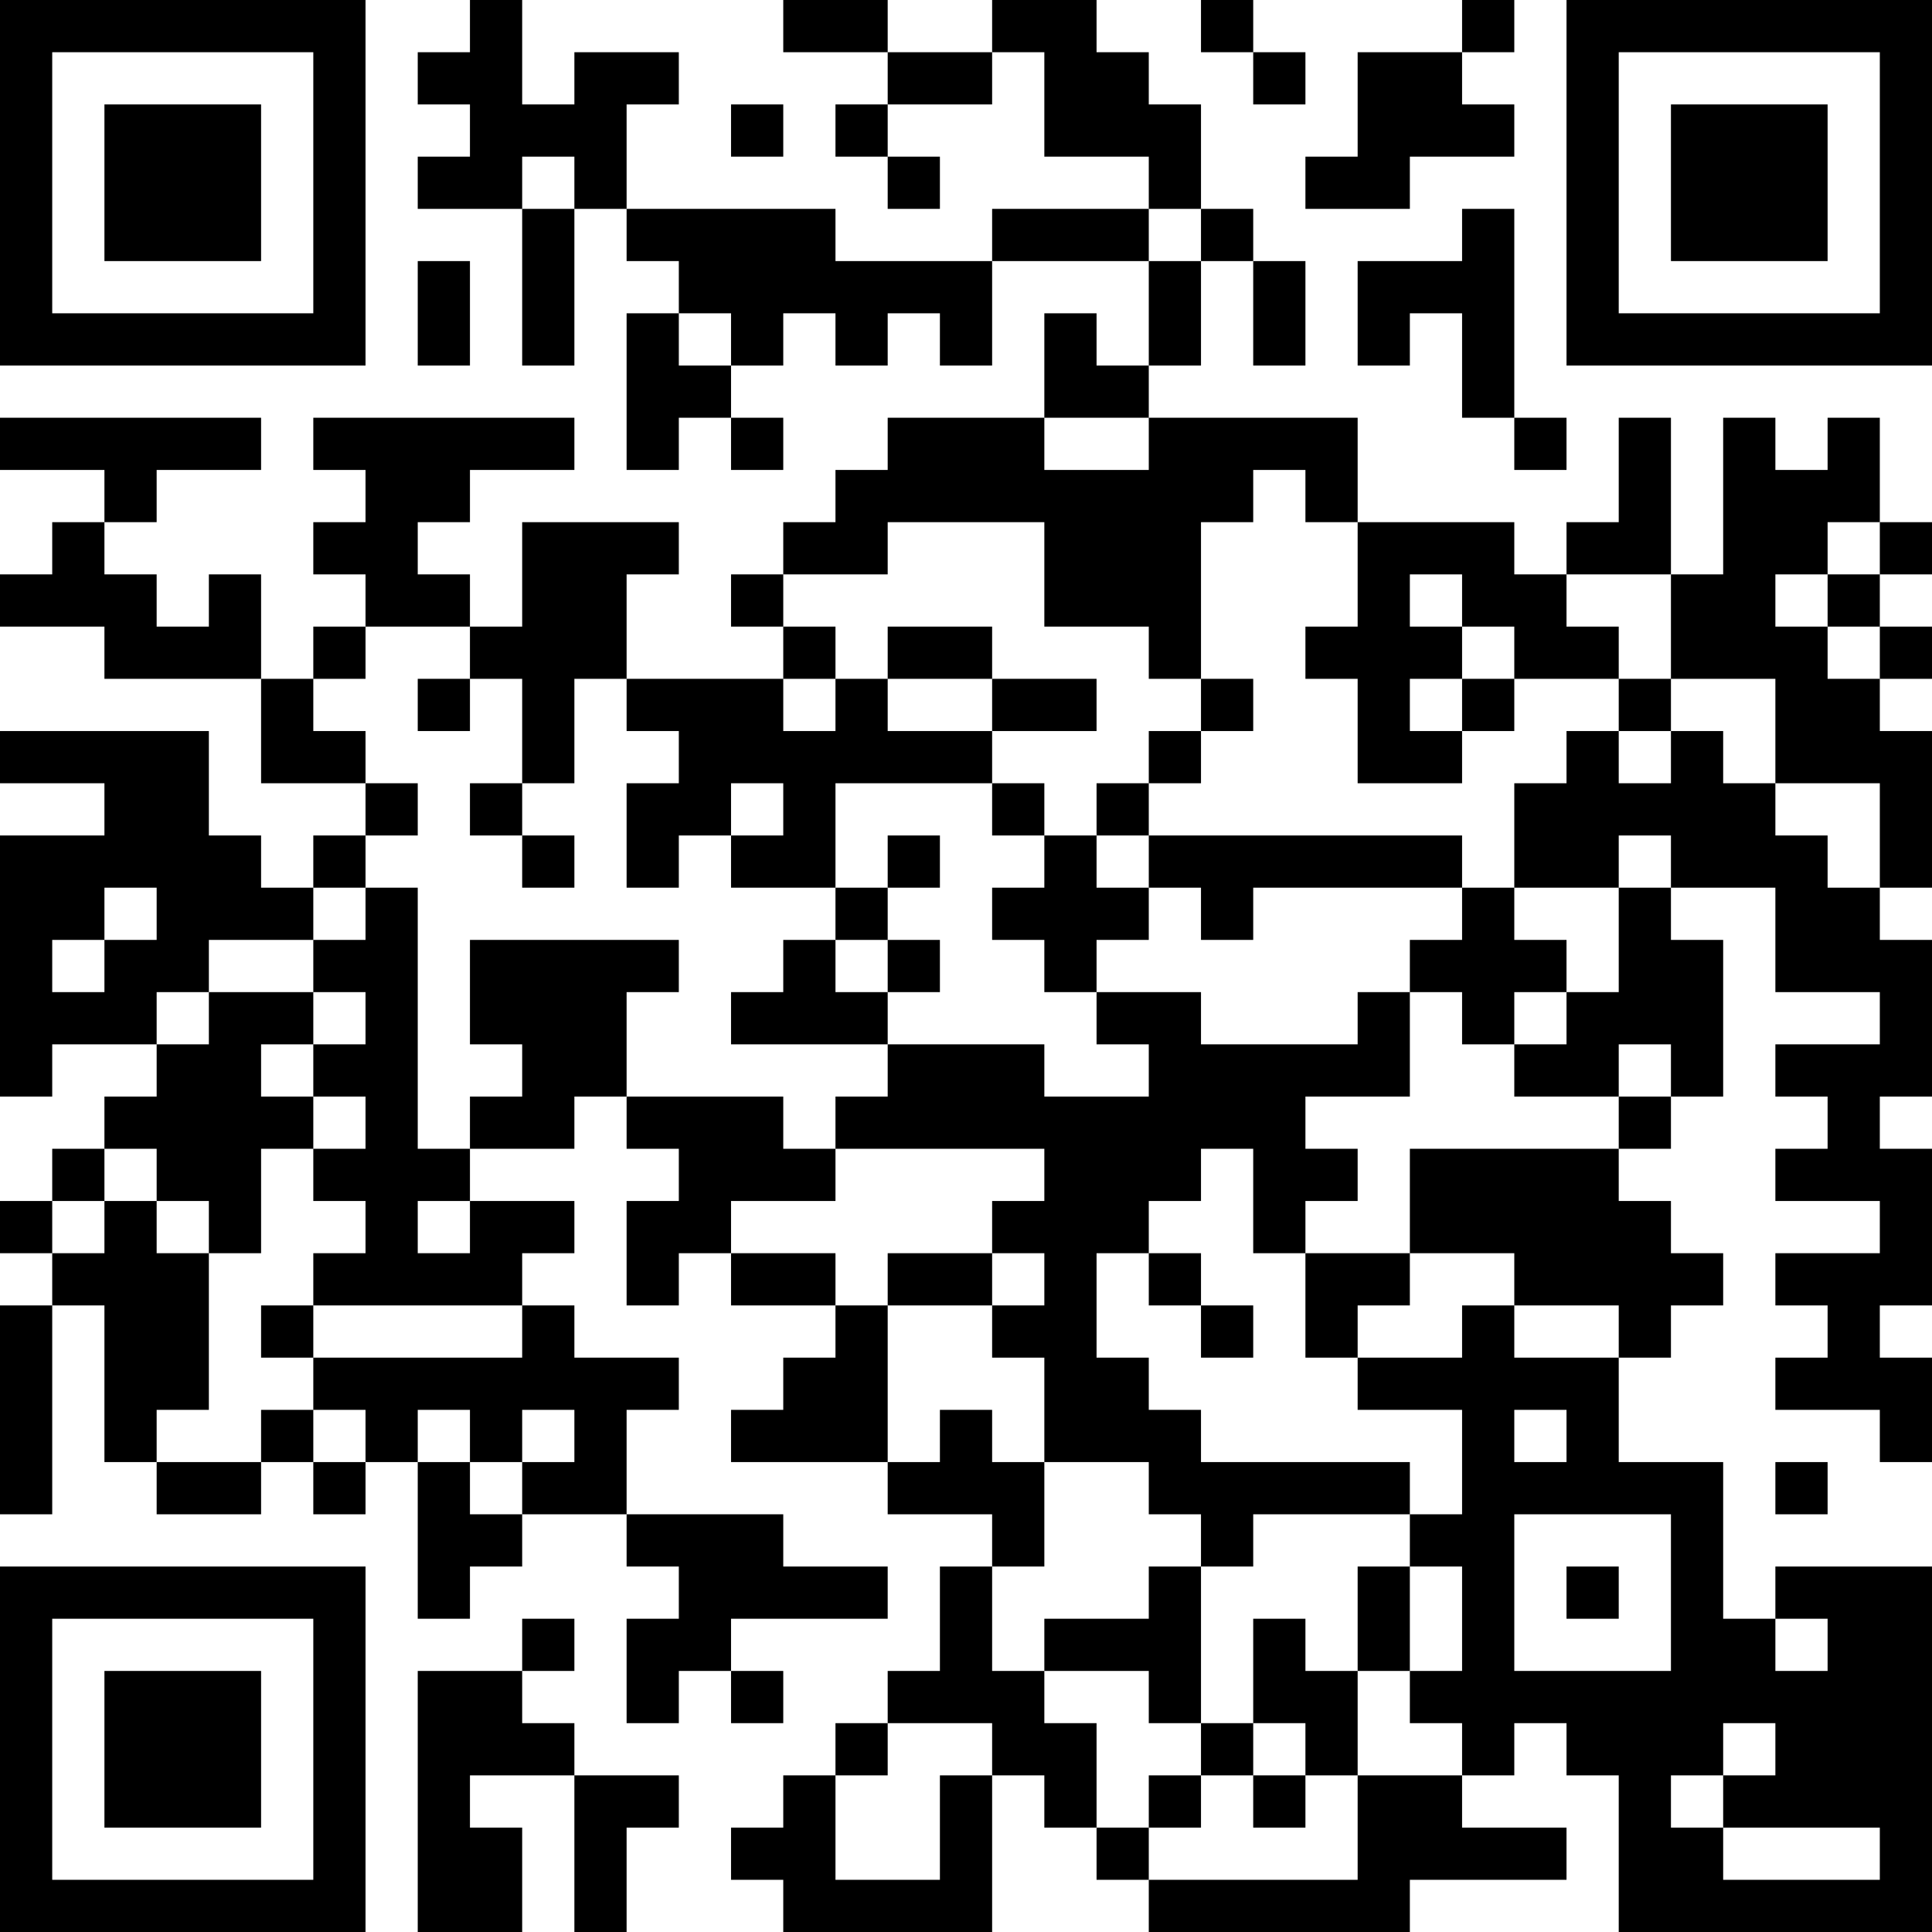 <?xml version="1.0" encoding="UTF-8"?>
<svg xmlns="http://www.w3.org/2000/svg" version="1.1" width="400" height="400" viewBox="0 0 400 400"><rect x="0" y="0" width="400" height="400" fill="#ffffff"/><g transform="scale(10.811)"><g transform="translate(0,0)"><path fill-rule="evenodd" d="M9 0L9 1L8 1L8 2L9 2L9 3L8 3L8 4L10 4L10 7L11 7L11 4L12 4L12 5L13 5L13 6L12 6L12 9L13 9L13 8L14 8L14 9L15 9L15 8L14 8L14 7L15 7L15 6L16 6L16 7L17 7L17 6L18 6L18 7L19 7L19 5L22 5L22 7L21 7L21 6L20 6L20 8L17 8L17 9L16 9L16 10L15 10L15 11L14 11L14 12L15 12L15 13L12 13L12 11L13 11L13 10L10 10L10 12L9 12L9 11L8 11L8 10L9 10L9 9L11 9L11 8L6 8L6 9L7 9L7 10L6 10L6 11L7 11L7 12L6 12L6 13L5 13L5 11L4 11L4 12L3 12L3 11L2 11L2 10L3 10L3 9L5 9L5 8L0 8L0 9L2 9L2 10L1 10L1 11L0 11L0 12L2 12L2 13L5 13L5 15L7 15L7 16L6 16L6 17L5 17L5 16L4 16L4 14L0 14L0 15L2 15L2 16L0 16L0 21L1 21L1 20L3 20L3 21L2 21L2 22L1 22L1 23L0 23L0 24L1 24L1 25L0 25L0 29L1 29L1 25L2 25L2 28L3 28L3 29L5 29L5 28L6 28L6 29L7 29L7 28L8 28L8 31L9 31L9 30L10 30L10 29L12 29L12 30L13 30L13 31L12 31L12 33L13 33L13 32L14 32L14 33L15 33L15 32L14 32L14 31L17 31L17 30L15 30L15 29L12 29L12 27L13 27L13 26L11 26L11 25L10 25L10 24L11 24L11 23L9 23L9 22L11 22L11 21L12 21L12 22L13 22L13 23L12 23L12 25L13 25L13 24L14 24L14 25L16 25L16 26L15 26L15 27L14 27L14 28L17 28L17 29L19 29L19 30L18 30L18 32L17 32L17 33L16 33L16 34L15 34L15 35L14 35L14 36L15 36L15 37L19 37L19 34L20 34L20 35L21 35L21 36L22 36L22 37L27 37L27 36L30 36L30 35L28 35L28 34L29 34L29 33L30 33L30 34L31 34L31 37L37 37L37 30L34 30L34 31L33 31L33 28L31 28L31 26L32 26L32 25L33 25L33 24L32 24L32 23L31 23L31 22L32 22L32 21L33 21L33 18L32 18L32 17L34 17L34 19L36 19L36 20L34 20L34 21L35 21L35 22L34 22L34 23L36 23L36 24L34 24L34 25L35 25L35 26L34 26L34 27L36 27L36 28L37 28L37 26L36 26L36 25L37 25L37 22L36 22L36 21L37 21L37 18L36 18L36 17L37 17L37 14L36 14L36 13L37 13L37 12L36 12L36 11L37 11L37 10L36 10L36 8L35 8L35 9L34 9L34 8L33 8L33 11L32 11L32 8L31 8L31 10L30 10L30 11L29 11L29 10L26 10L26 8L22 8L22 7L23 7L23 5L24 5L24 7L25 7L25 5L24 5L24 4L23 4L23 2L22 2L22 1L21 1L21 0L19 0L19 1L17 1L17 0L15 0L15 1L17 1L17 2L16 2L16 3L17 3L17 4L18 4L18 3L17 3L17 2L19 2L19 1L20 1L20 3L22 3L22 4L19 4L19 5L16 5L16 4L12 4L12 2L13 2L13 1L11 1L11 2L10 2L10 0ZM23 0L23 1L24 1L24 2L25 2L25 1L24 1L24 0ZM28 0L28 1L26 1L26 3L25 3L25 4L27 4L27 3L29 3L29 2L28 2L28 1L29 1L29 0ZM14 2L14 3L15 3L15 2ZM10 3L10 4L11 4L11 3ZM22 4L22 5L23 5L23 4ZM28 4L28 5L26 5L26 7L27 7L27 6L28 6L28 8L29 8L29 9L30 9L30 8L29 8L29 4ZM8 5L8 7L9 7L9 5ZM13 6L13 7L14 7L14 6ZM20 8L20 9L22 9L22 8ZM24 9L24 10L23 10L23 13L22 13L22 12L20 12L20 10L17 10L17 11L15 11L15 12L16 12L16 13L15 13L15 14L16 14L16 13L17 13L17 14L19 14L19 15L16 15L16 17L14 17L14 16L15 16L15 15L14 15L14 16L13 16L13 17L12 17L12 15L13 15L13 14L12 14L12 13L11 13L11 15L10 15L10 13L9 13L9 12L7 12L7 13L6 13L6 14L7 14L7 15L8 15L8 16L7 16L7 17L6 17L6 18L4 18L4 19L3 19L3 20L4 20L4 19L6 19L6 20L5 20L5 21L6 21L6 22L5 22L5 24L4 24L4 23L3 23L3 22L2 22L2 23L1 23L1 24L2 24L2 23L3 23L3 24L4 24L4 27L3 27L3 28L5 28L5 27L6 27L6 28L7 28L7 27L6 27L6 26L10 26L10 25L6 25L6 24L7 24L7 23L6 23L6 22L7 22L7 21L6 21L6 20L7 20L7 19L6 19L6 18L7 18L7 17L8 17L8 22L9 22L9 21L10 21L10 20L9 20L9 18L13 18L13 19L12 19L12 21L15 21L15 22L16 22L16 23L14 23L14 24L16 24L16 25L17 25L17 28L18 28L18 27L19 27L19 28L20 28L20 30L19 30L19 32L20 32L20 33L21 33L21 35L22 35L22 36L26 36L26 34L28 34L28 33L27 33L27 32L28 32L28 30L27 30L27 29L28 29L28 27L26 27L26 26L28 26L28 25L29 25L29 26L31 26L31 25L29 25L29 24L27 24L27 22L31 22L31 21L32 21L32 20L31 20L31 21L29 21L29 20L30 20L30 19L31 19L31 17L32 17L32 16L31 16L31 17L29 17L29 15L30 15L30 14L31 14L31 15L32 15L32 14L33 14L33 15L34 15L34 16L35 16L35 17L36 17L36 15L34 15L34 13L32 13L32 11L30 11L30 12L31 12L31 13L29 13L29 12L28 12L28 11L27 11L27 12L28 12L28 13L27 13L27 14L28 14L28 15L26 15L26 13L25 13L25 12L26 12L26 10L25 10L25 9ZM35 10L35 11L34 11L34 12L35 12L35 13L36 13L36 12L35 12L35 11L36 11L36 10ZM17 12L17 13L19 13L19 14L21 14L21 13L19 13L19 12ZM8 13L8 14L9 14L9 13ZM23 13L23 14L22 14L22 15L21 15L21 16L20 16L20 15L19 15L19 16L20 16L20 17L19 17L19 18L20 18L20 19L21 19L21 20L22 20L22 21L20 21L20 20L17 20L17 19L18 19L18 18L17 18L17 17L18 17L18 16L17 16L17 17L16 17L16 18L15 18L15 19L14 19L14 20L17 20L17 21L16 21L16 22L20 22L20 23L19 23L19 24L17 24L17 25L19 25L19 26L20 26L20 28L22 28L22 29L23 29L23 30L22 30L22 31L20 31L20 32L22 32L22 33L23 33L23 34L22 34L22 35L23 35L23 34L24 34L24 35L25 35L25 34L26 34L26 32L27 32L27 30L26 30L26 32L25 32L25 31L24 31L24 33L23 33L23 30L24 30L24 29L27 29L27 28L23 28L23 27L22 27L22 26L21 26L21 24L22 24L22 25L23 25L23 26L24 26L24 25L23 25L23 24L22 24L22 23L23 23L23 22L24 22L24 24L25 24L25 26L26 26L26 25L27 25L27 24L25 24L25 23L26 23L26 22L25 22L25 21L27 21L27 19L28 19L28 20L29 20L29 19L30 19L30 18L29 18L29 17L28 17L28 16L22 16L22 15L23 15L23 14L24 14L24 13ZM28 13L28 14L29 14L29 13ZM31 13L31 14L32 14L32 13ZM9 15L9 16L10 16L10 17L11 17L11 16L10 16L10 15ZM21 16L21 17L22 17L22 18L21 18L21 19L23 19L23 20L26 20L26 19L27 19L27 18L28 18L28 17L24 17L24 18L23 18L23 17L22 17L22 16ZM2 17L2 18L1 18L1 19L2 19L2 18L3 18L3 17ZM16 18L16 19L17 19L17 18ZM8 23L8 24L9 24L9 23ZM19 24L19 25L20 25L20 24ZM5 25L5 26L6 26L6 25ZM8 27L8 28L9 28L9 29L10 29L10 28L11 28L11 27L10 27L10 28L9 28L9 27ZM29 27L29 28L30 28L30 27ZM34 28L34 29L35 29L35 28ZM29 29L29 32L32 32L32 29ZM30 30L30 31L31 31L31 30ZM10 31L10 32L8 32L8 37L10 37L10 35L9 35L9 34L11 34L11 37L12 37L12 35L13 35L13 34L11 34L11 33L10 33L10 32L11 32L11 31ZM34 31L34 32L35 32L35 31ZM17 33L17 34L16 34L16 36L18 36L18 34L19 34L19 33ZM24 33L24 34L25 34L25 33ZM33 33L33 34L32 34L32 35L33 35L33 36L36 36L36 35L33 35L33 34L34 34L34 33ZM0 0L0 7L7 7L7 0ZM1 1L1 6L6 6L6 1ZM2 2L2 5L5 5L5 2ZM30 0L30 7L37 7L37 0ZM31 1L31 6L36 6L36 1ZM32 2L32 5L35 5L35 2ZM0 30L0 37L7 37L7 30ZM1 31L1 36L6 36L6 31ZM2 32L2 35L5 35L5 32Z" fill="#000000"/></g></g></svg>
